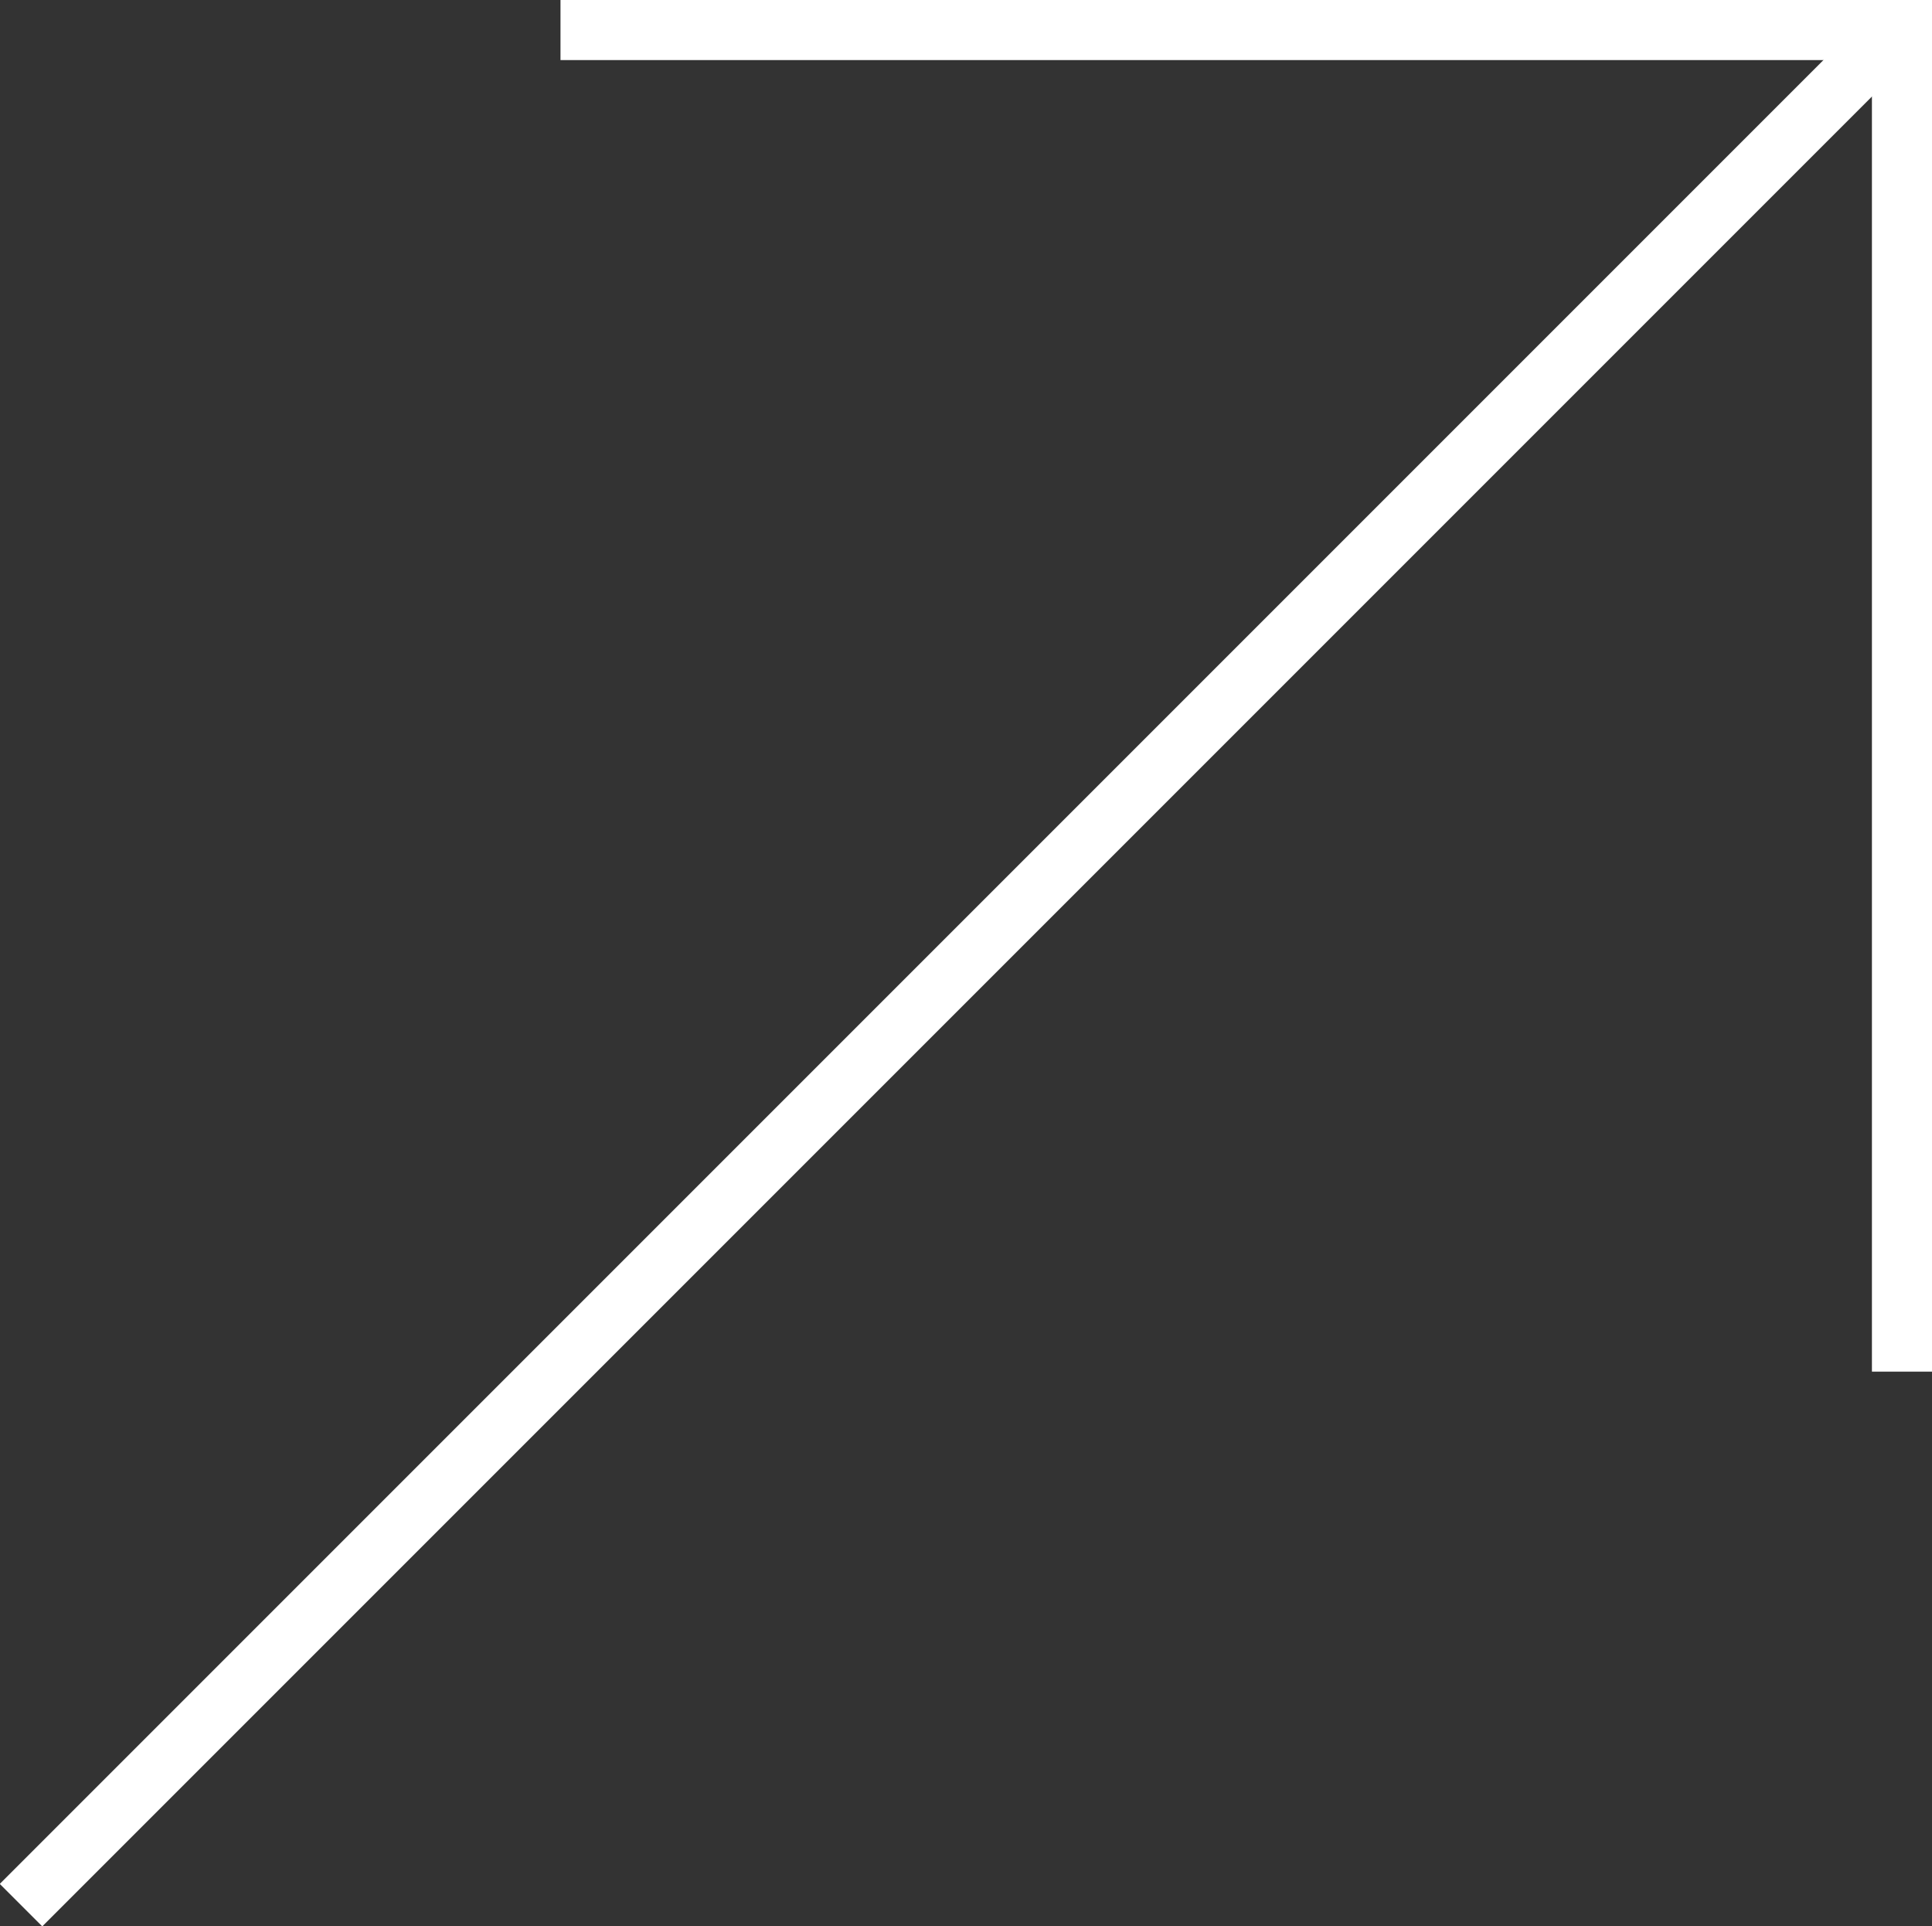 <svg xmlns="http://www.w3.org/2000/svg" viewBox="0 0 32.16 32.06"><rect x="0" y="0" width="32.16" height="32.06" fill="#333333" stroke="none"/><defs><style>.cls-1{fill:none;stroke:#fff;stroke-miterlimit:10;}</style></defs><g id="Layer_2" data-name="Layer 2"><g id="ΦΙΛΤΡΑ"><polyline class="cls-1" points="31.66 22.83 31.66 0.5 9.33 0.5"/><line class="cls-1" x1="0.35" y1="31.71" x2="31.61" y2="0.45"/></g></g></svg>
